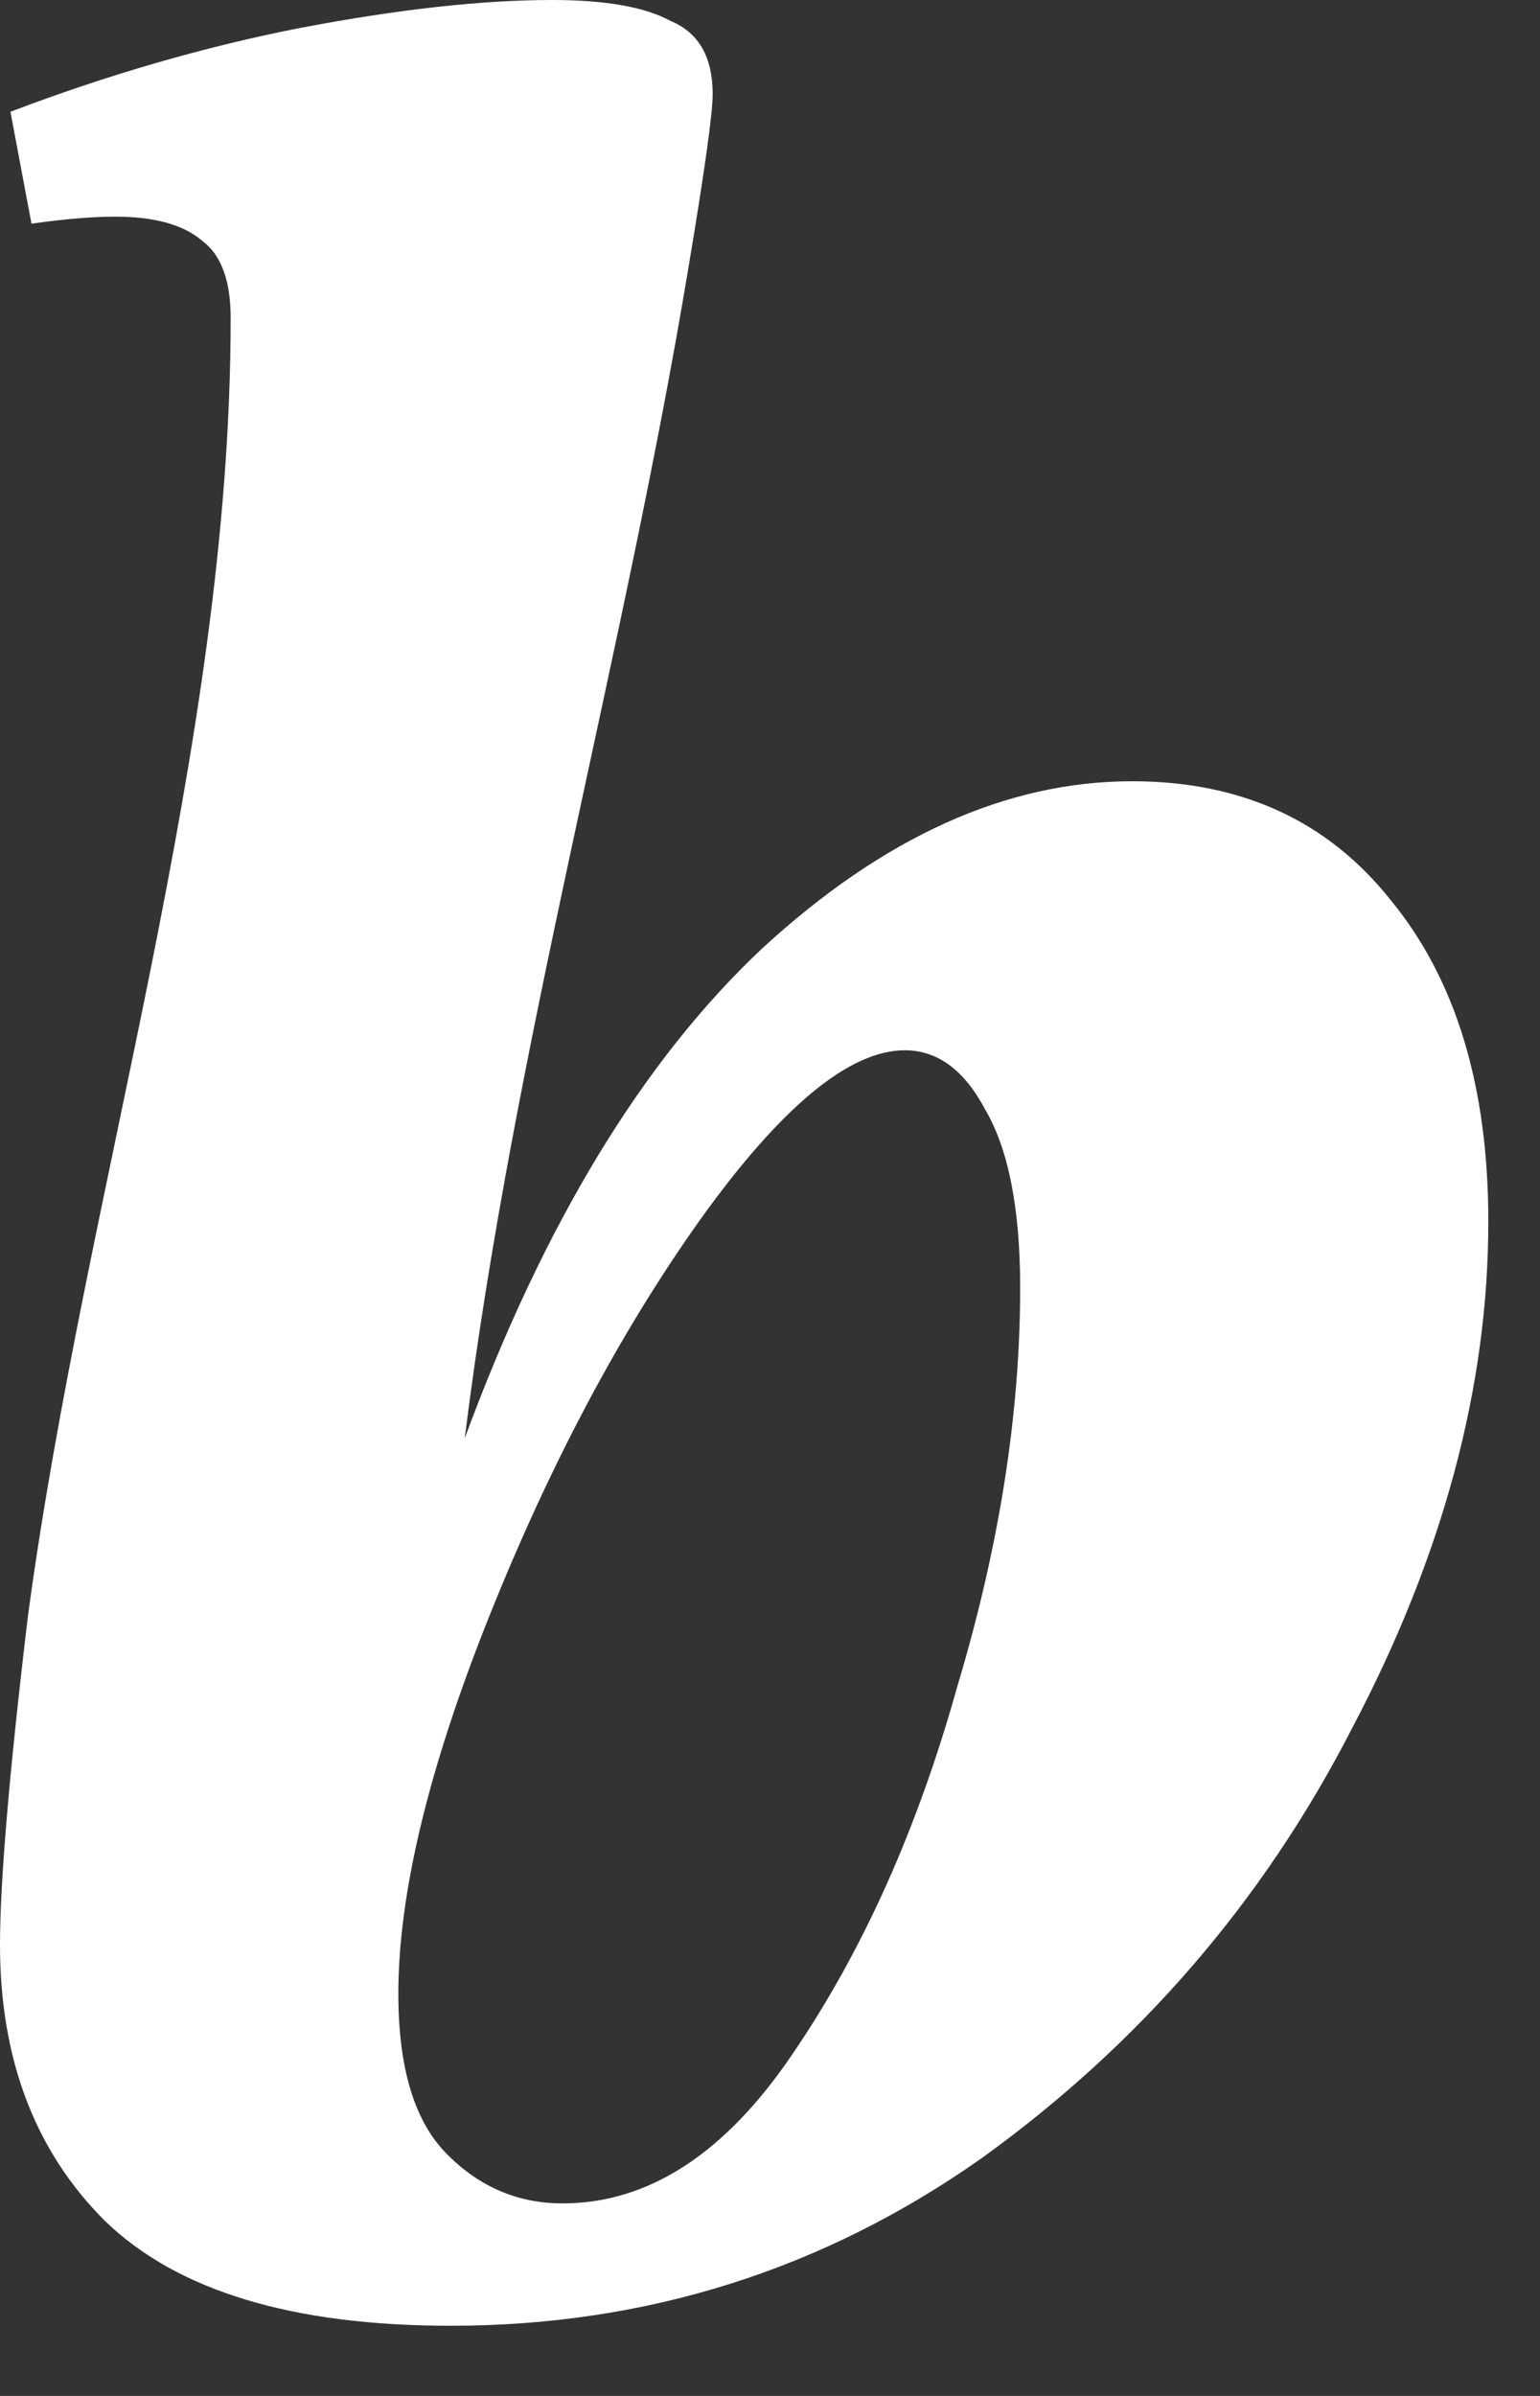 <?xml version="1.0" encoding="utf-8"?>
<svg xmlns="http://www.w3.org/2000/svg" fill="none" height="100%" overflow="visible" preserveAspectRatio="none" style="display: block;" viewBox="0 0 9 14" width="100%">
<rect x="0" y="0" width="9" height="14" fill="#333333" stroke="none"/>
<path d="M3.226 0C3.539 0 3.771 0.041 3.92 0.123C4.084 0.191 4.165 0.334 4.165 0.551C4.165 0.66 4.118 1.001 4.022 1.572C3.642 3.855 3.002 6.111 2.716 8.404C3.178 7.151 3.757 6.198 4.451 5.545C5.159 4.892 5.881 4.565 6.616 4.565C7.255 4.565 7.759 4.796 8.127 5.259C8.508 5.722 8.698 6.348 8.698 7.138C8.698 8.104 8.433 9.091 7.902 10.098C7.385 11.106 6.663 11.943 5.738 12.61C4.812 13.263 3.777 13.59 2.634 13.59C1.708 13.59 1.035 13.386 0.613 12.977C0.204 12.569 0 12.031 0 11.364C0 10.997 0.054 10.357 0.163 9.445C0.5 6.941 1.348 4.373 1.348 1.858C1.348 1.64 1.293 1.491 1.184 1.409C1.075 1.314 0.905 1.266 0.674 1.266C0.538 1.266 0.374 1.28 0.184 1.307L0.061 0.653C0.633 0.436 1.198 0.272 1.756 0.163C2.328 0.054 2.818 0 3.226 0ZM5.288 6.137C4.962 6.137 4.56 6.471 4.084 7.138C3.621 7.791 3.213 8.56 2.859 9.445C2.505 10.33 2.328 11.065 2.328 11.65C2.328 12.086 2.423 12.399 2.614 12.589C2.804 12.78 3.029 12.875 3.287 12.875C3.791 12.875 4.24 12.583 4.635 11.997C5.043 11.398 5.363 10.684 5.595 9.853C5.84 9.037 5.962 8.261 5.962 7.526C5.962 7.063 5.894 6.716 5.758 6.484C5.636 6.253 5.479 6.137 5.288 6.137Z" fill="white" id="Vector"/>
</svg>